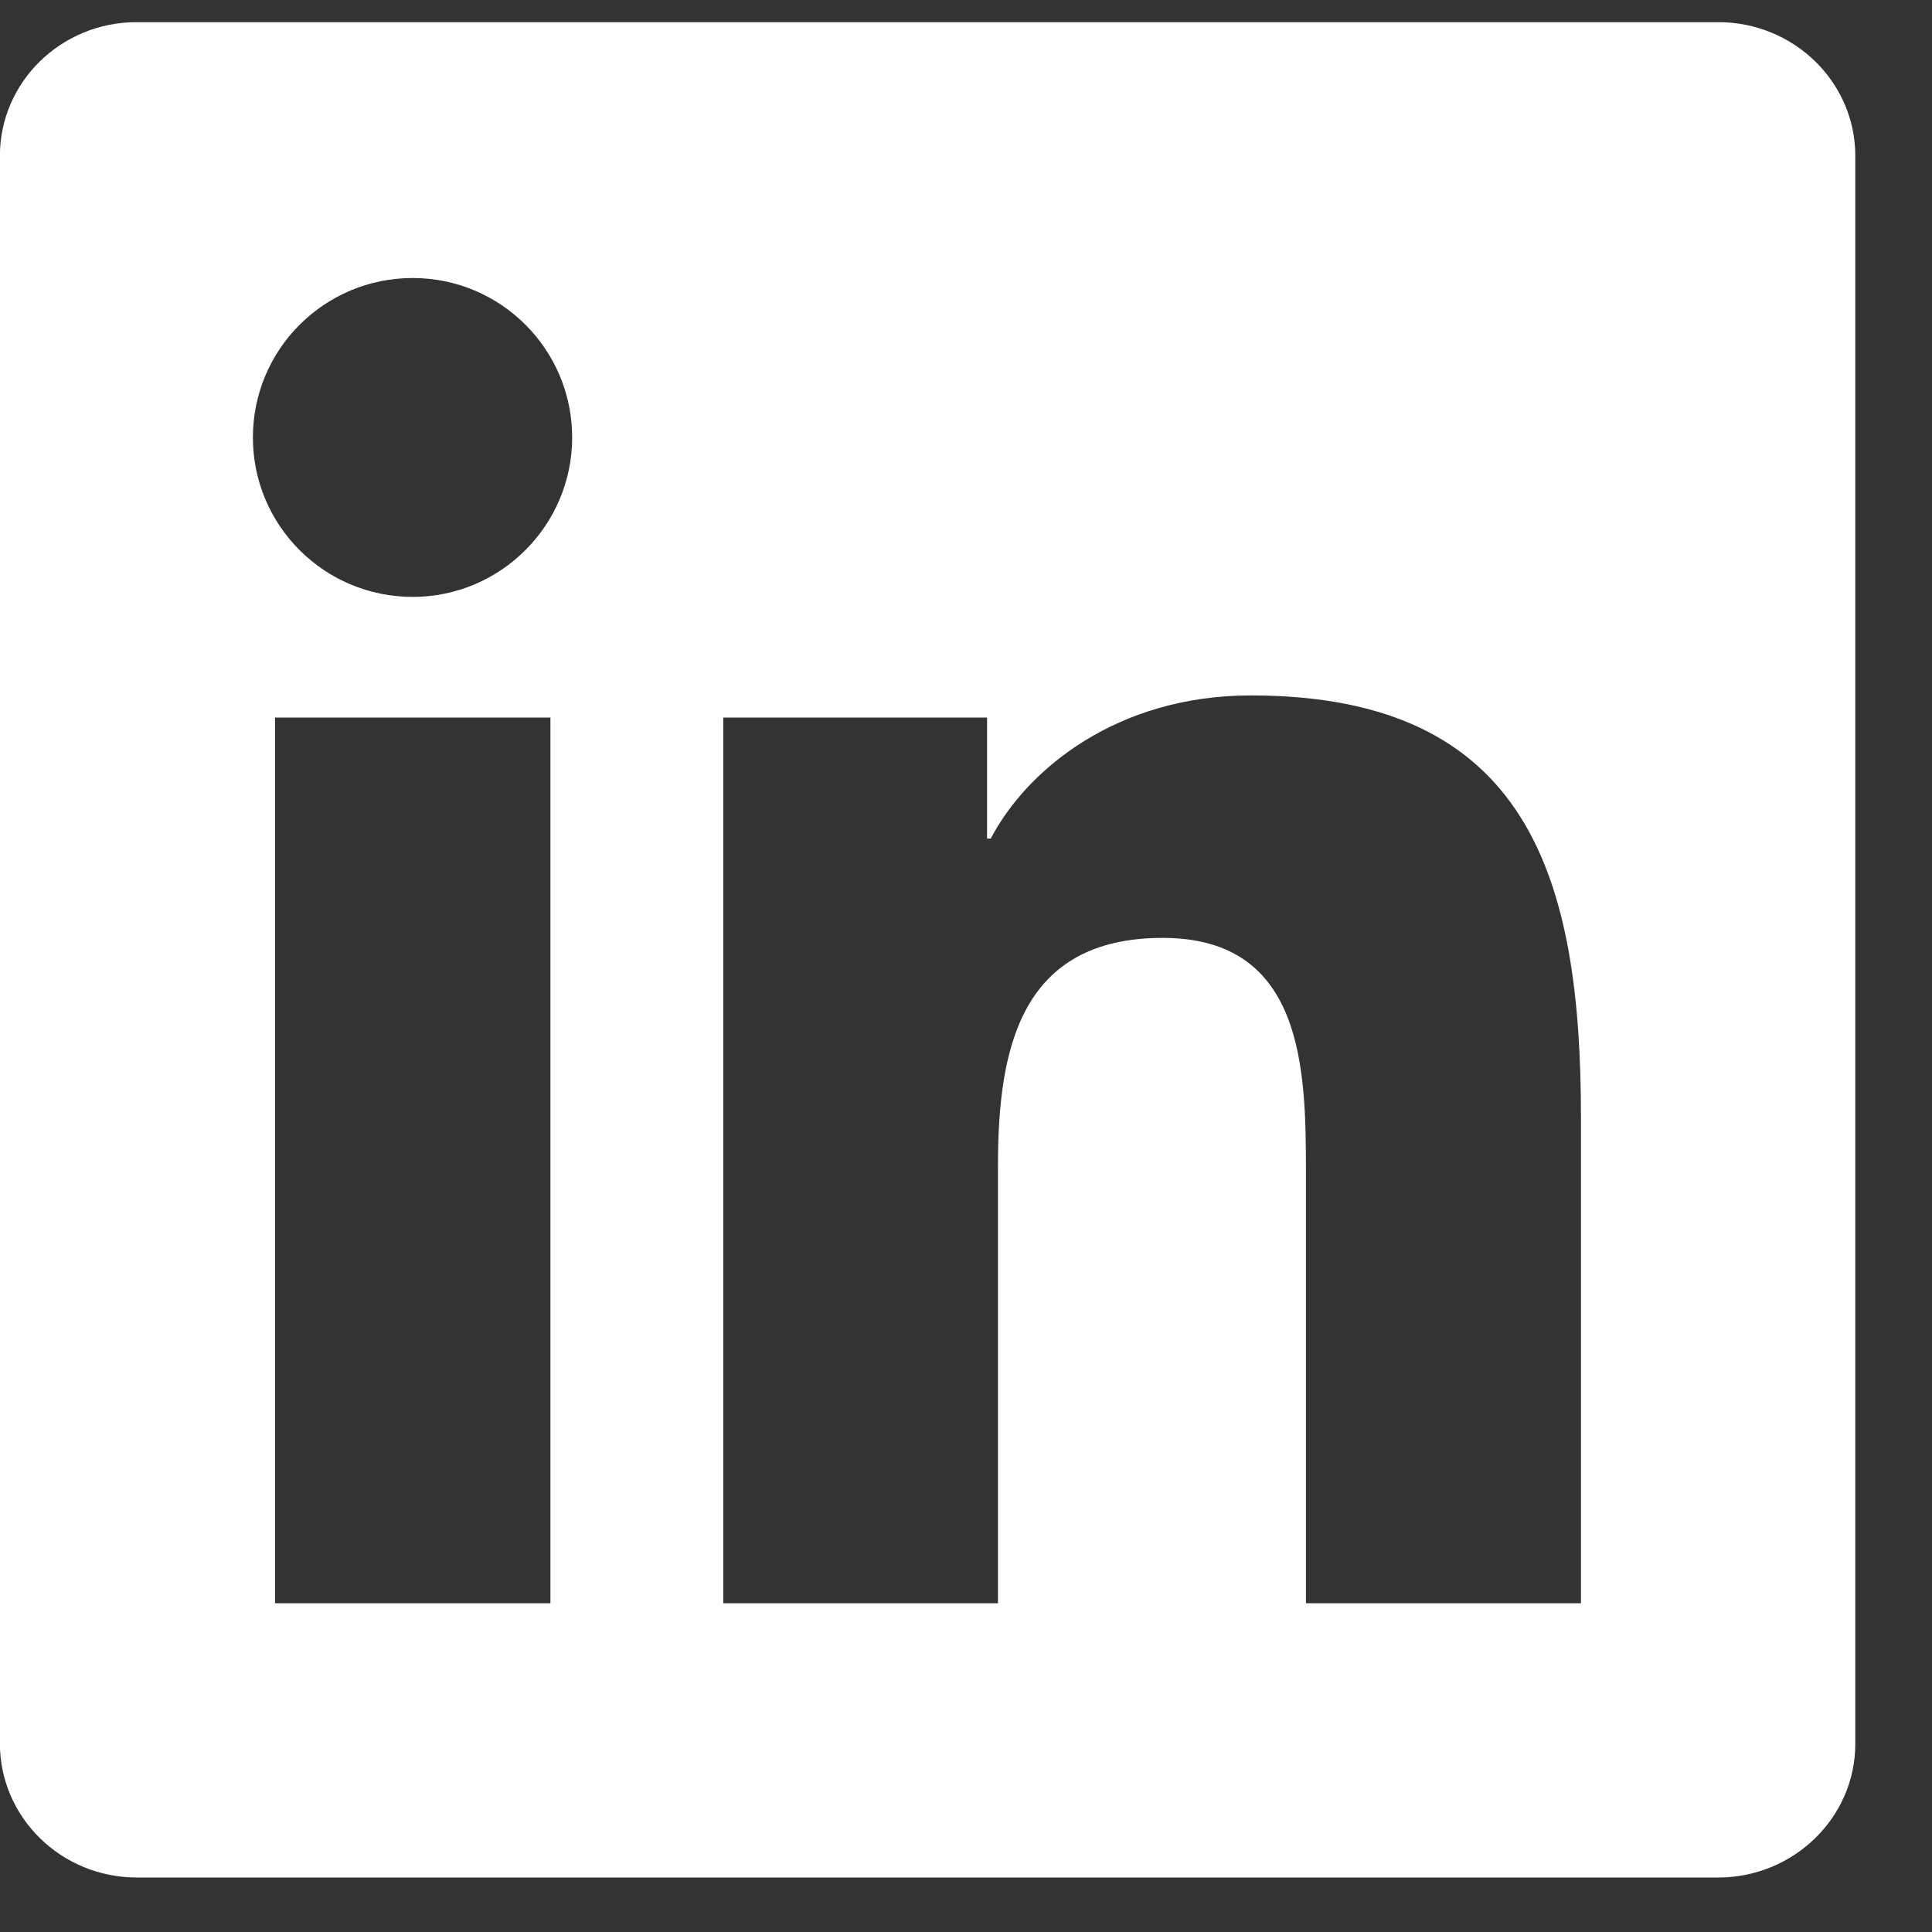 <svg width="20" height="20" viewBox="0 0 20 20" fill="none" xmlns="http://www.w3.org/2000/svg">
<rect x="0" y="0" width="20" height="20" fill="#333333" stroke="none"/>
<g clip-path="url(#clip0_195_217)">
<path d="M17.785 0.229H1.417C0.633 0.229 -0.001 0.848 -0.001 1.614V18.048C-0.001 18.814 0.633 19.436 1.417 19.436H17.785C18.569 19.436 19.206 18.814 19.206 18.052V1.614C19.206 0.848 18.569 0.229 17.785 0.229ZM5.698 16.597H2.847V7.428H5.698V16.597ZM4.272 6.179C3.357 6.179 2.618 5.44 2.618 4.529C2.618 3.617 3.357 2.878 4.272 2.878C5.184 2.878 5.923 3.617 5.923 4.529C5.923 5.436 5.184 6.179 4.272 6.179ZM16.366 16.597H13.519V12.14C13.519 11.078 13.501 9.709 12.037 9.709C10.556 9.709 10.331 10.868 10.331 12.065V16.597H7.487V7.428H10.218V8.681H10.256C10.634 7.961 11.565 7.199 12.949 7.199C15.834 7.199 16.366 9.098 16.366 11.566V16.597Z" fill="white"/>
</g>
<defs>
<clipPath id="clip0_195_217">
<rect width="19.207" height="19.207" fill="white" transform="translate(0 0.23)"/>
</clipPath>
</defs>
</svg>

